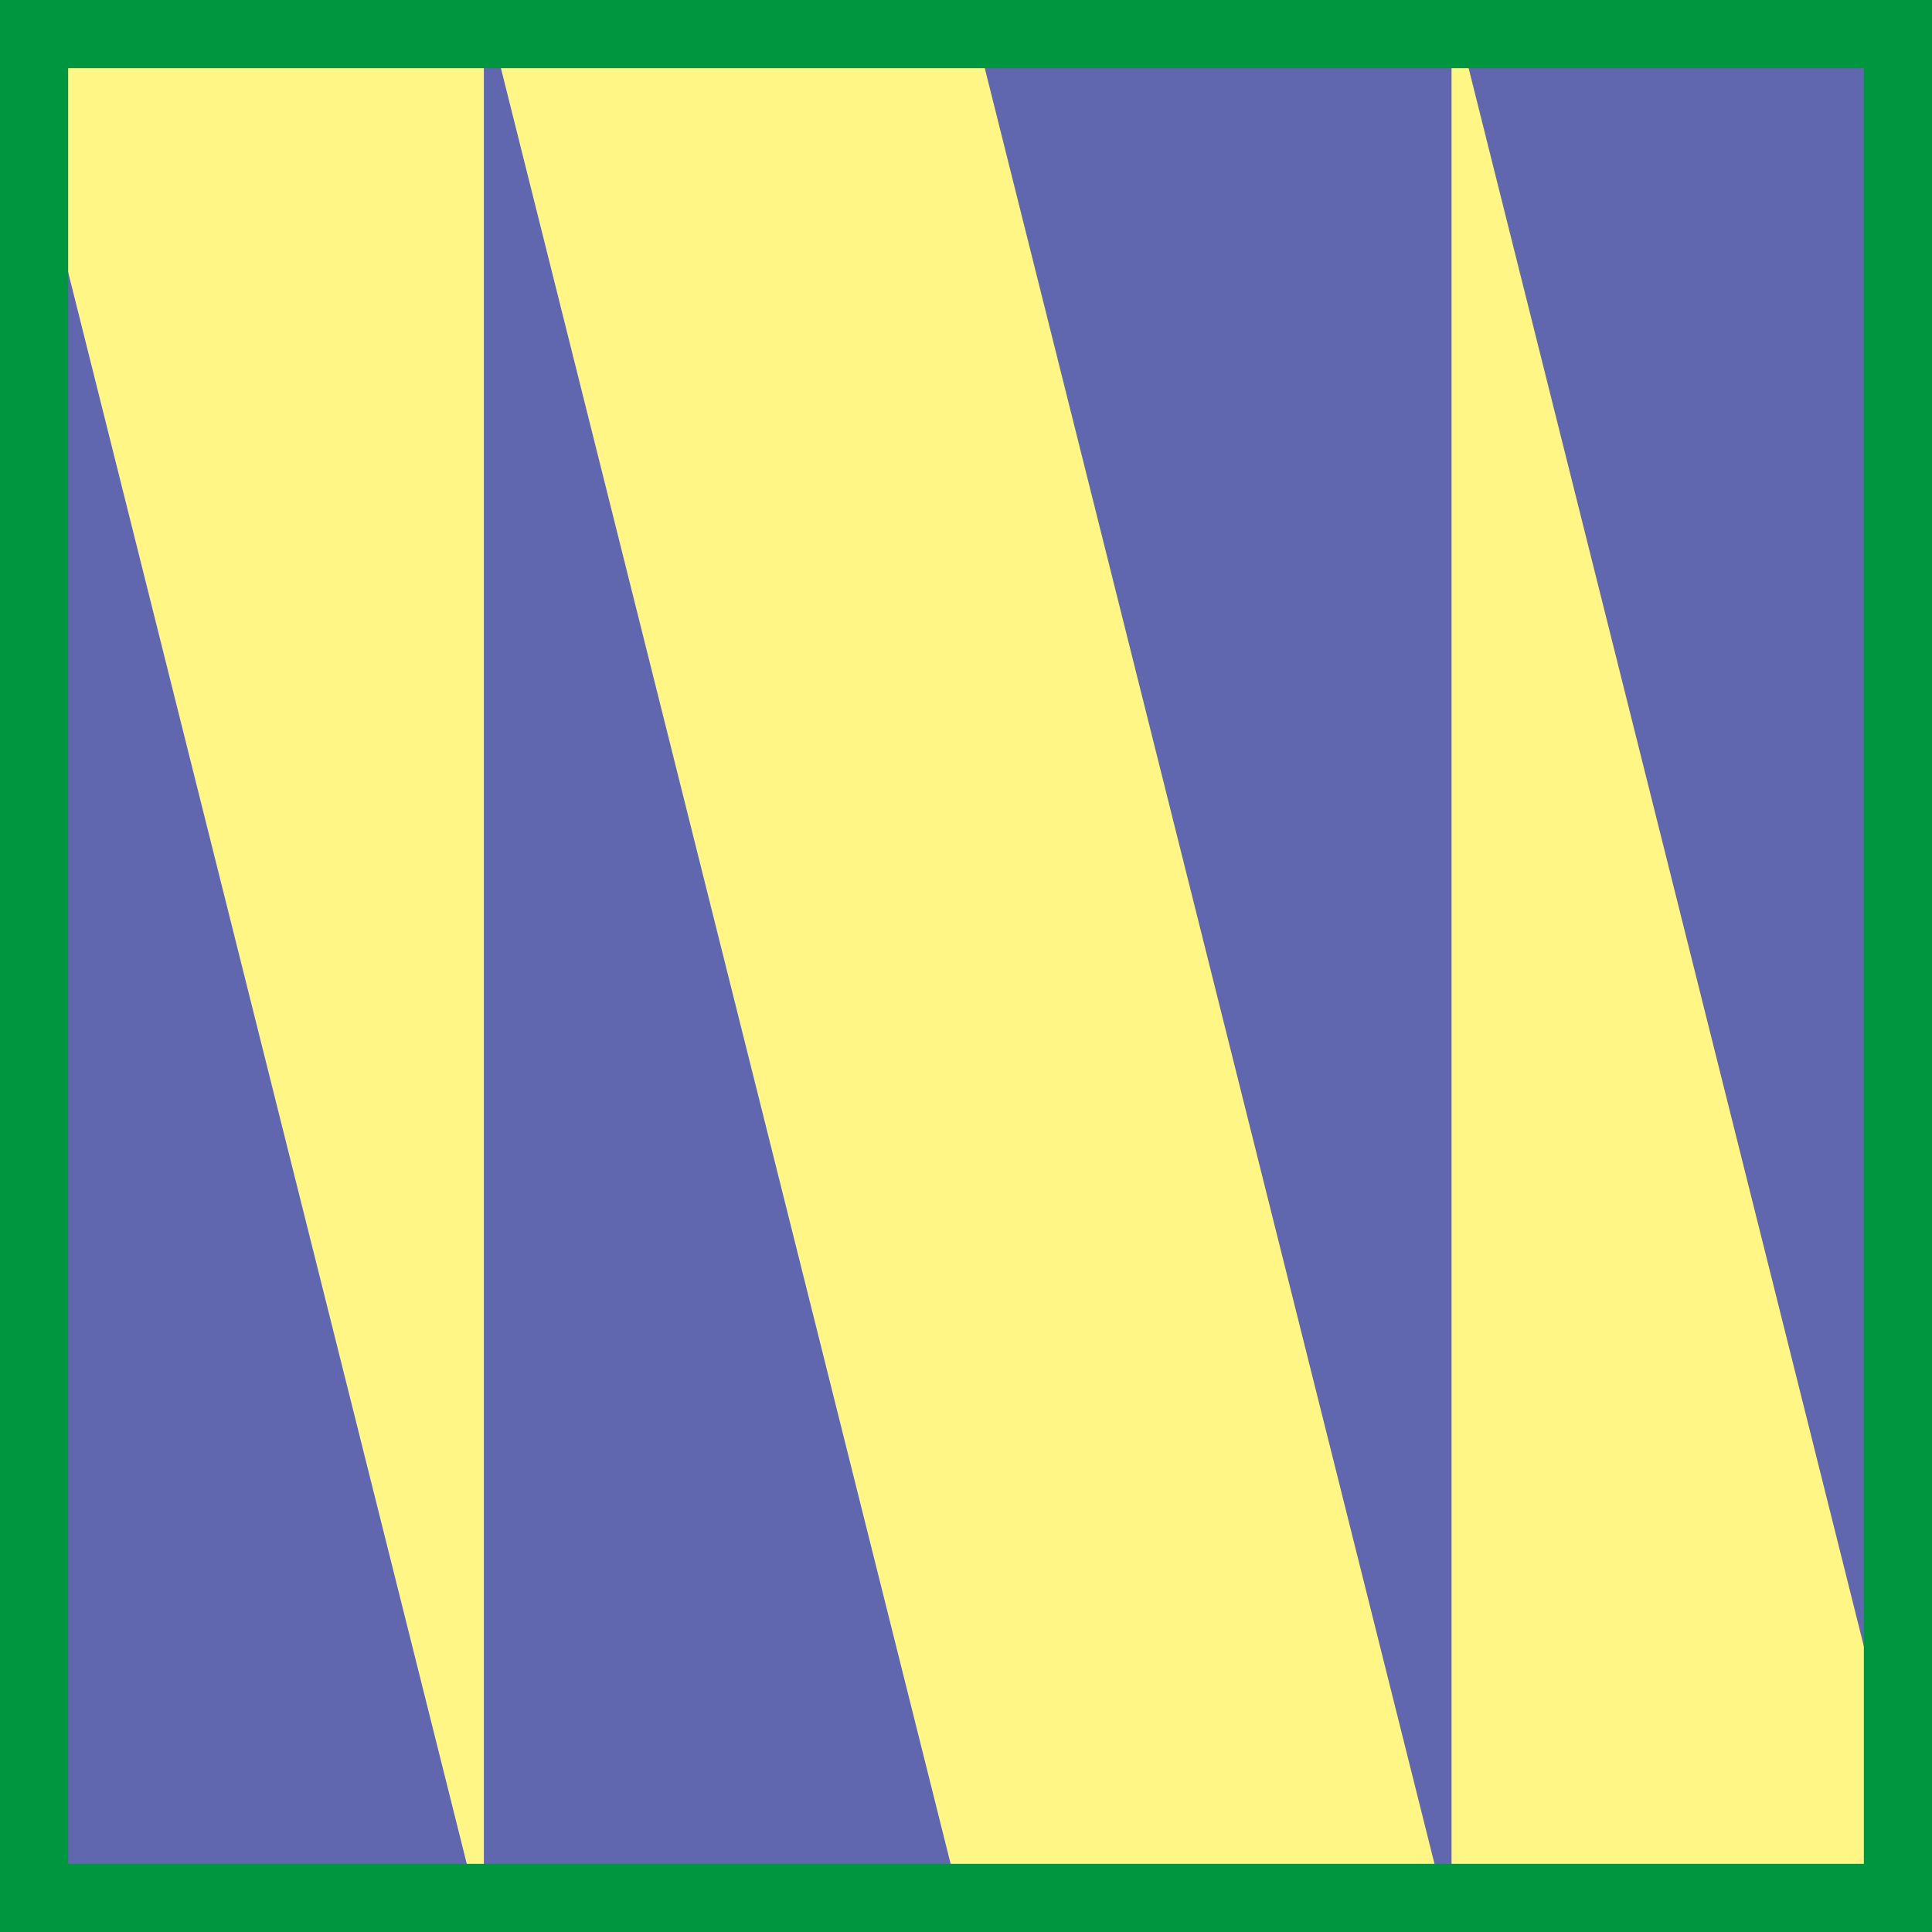 <?xml version="1.0" encoding="utf-8"?>
<!-- Generator: Adobe Illustrator 24.1.3, SVG Export Plug-In . SVG Version: 6.00 Build 0)  -->
<svg version="1.1" id="Layer_1" xmlns="http://www.w3.org/2000/svg" xmlns:xlink="http://www.w3.org/1999/xlink" x="0px" y="0px"
	 viewBox="0 0 56.7 56.7" style="enable-background:new 0 0 56.7 56.7;" xml:space="preserve">
<style type="text/css">
	.st0{clip-path:url(#SVGID_2_);}
	.st1{fill:#FFF685;}
	.st2{fill:#6167AF;}
	.st3{fill:none;stroke:#009640;stroke-width:2;stroke-miterlimit:10;}
</style>
<g>
	<defs>
		<rect id="SVGID_1_" x="-181.2" y="-734.5" width="595.3px" height="841.9px"/>
	</defs>
	<clipPath id="SVGID_2_">
		<use xlink:href="#SVGID_1_"  style="overflow:visible;"/>
	</clipPath>
	<g class="st0">
		<rect class="st1" width="56.7" height="56.7"/>
		<path class="st2" d="M28.4,0l14.2,56.7V0l14.2,56.7V0H28.4L28.4,0z M0,56.7V0l14.2,56.7V0l14.2,56.7H0z"/>
	</g>
</g>
<rect x="1" y="1" class="st3" width="54.7" height="54.7"/>
</svg>
